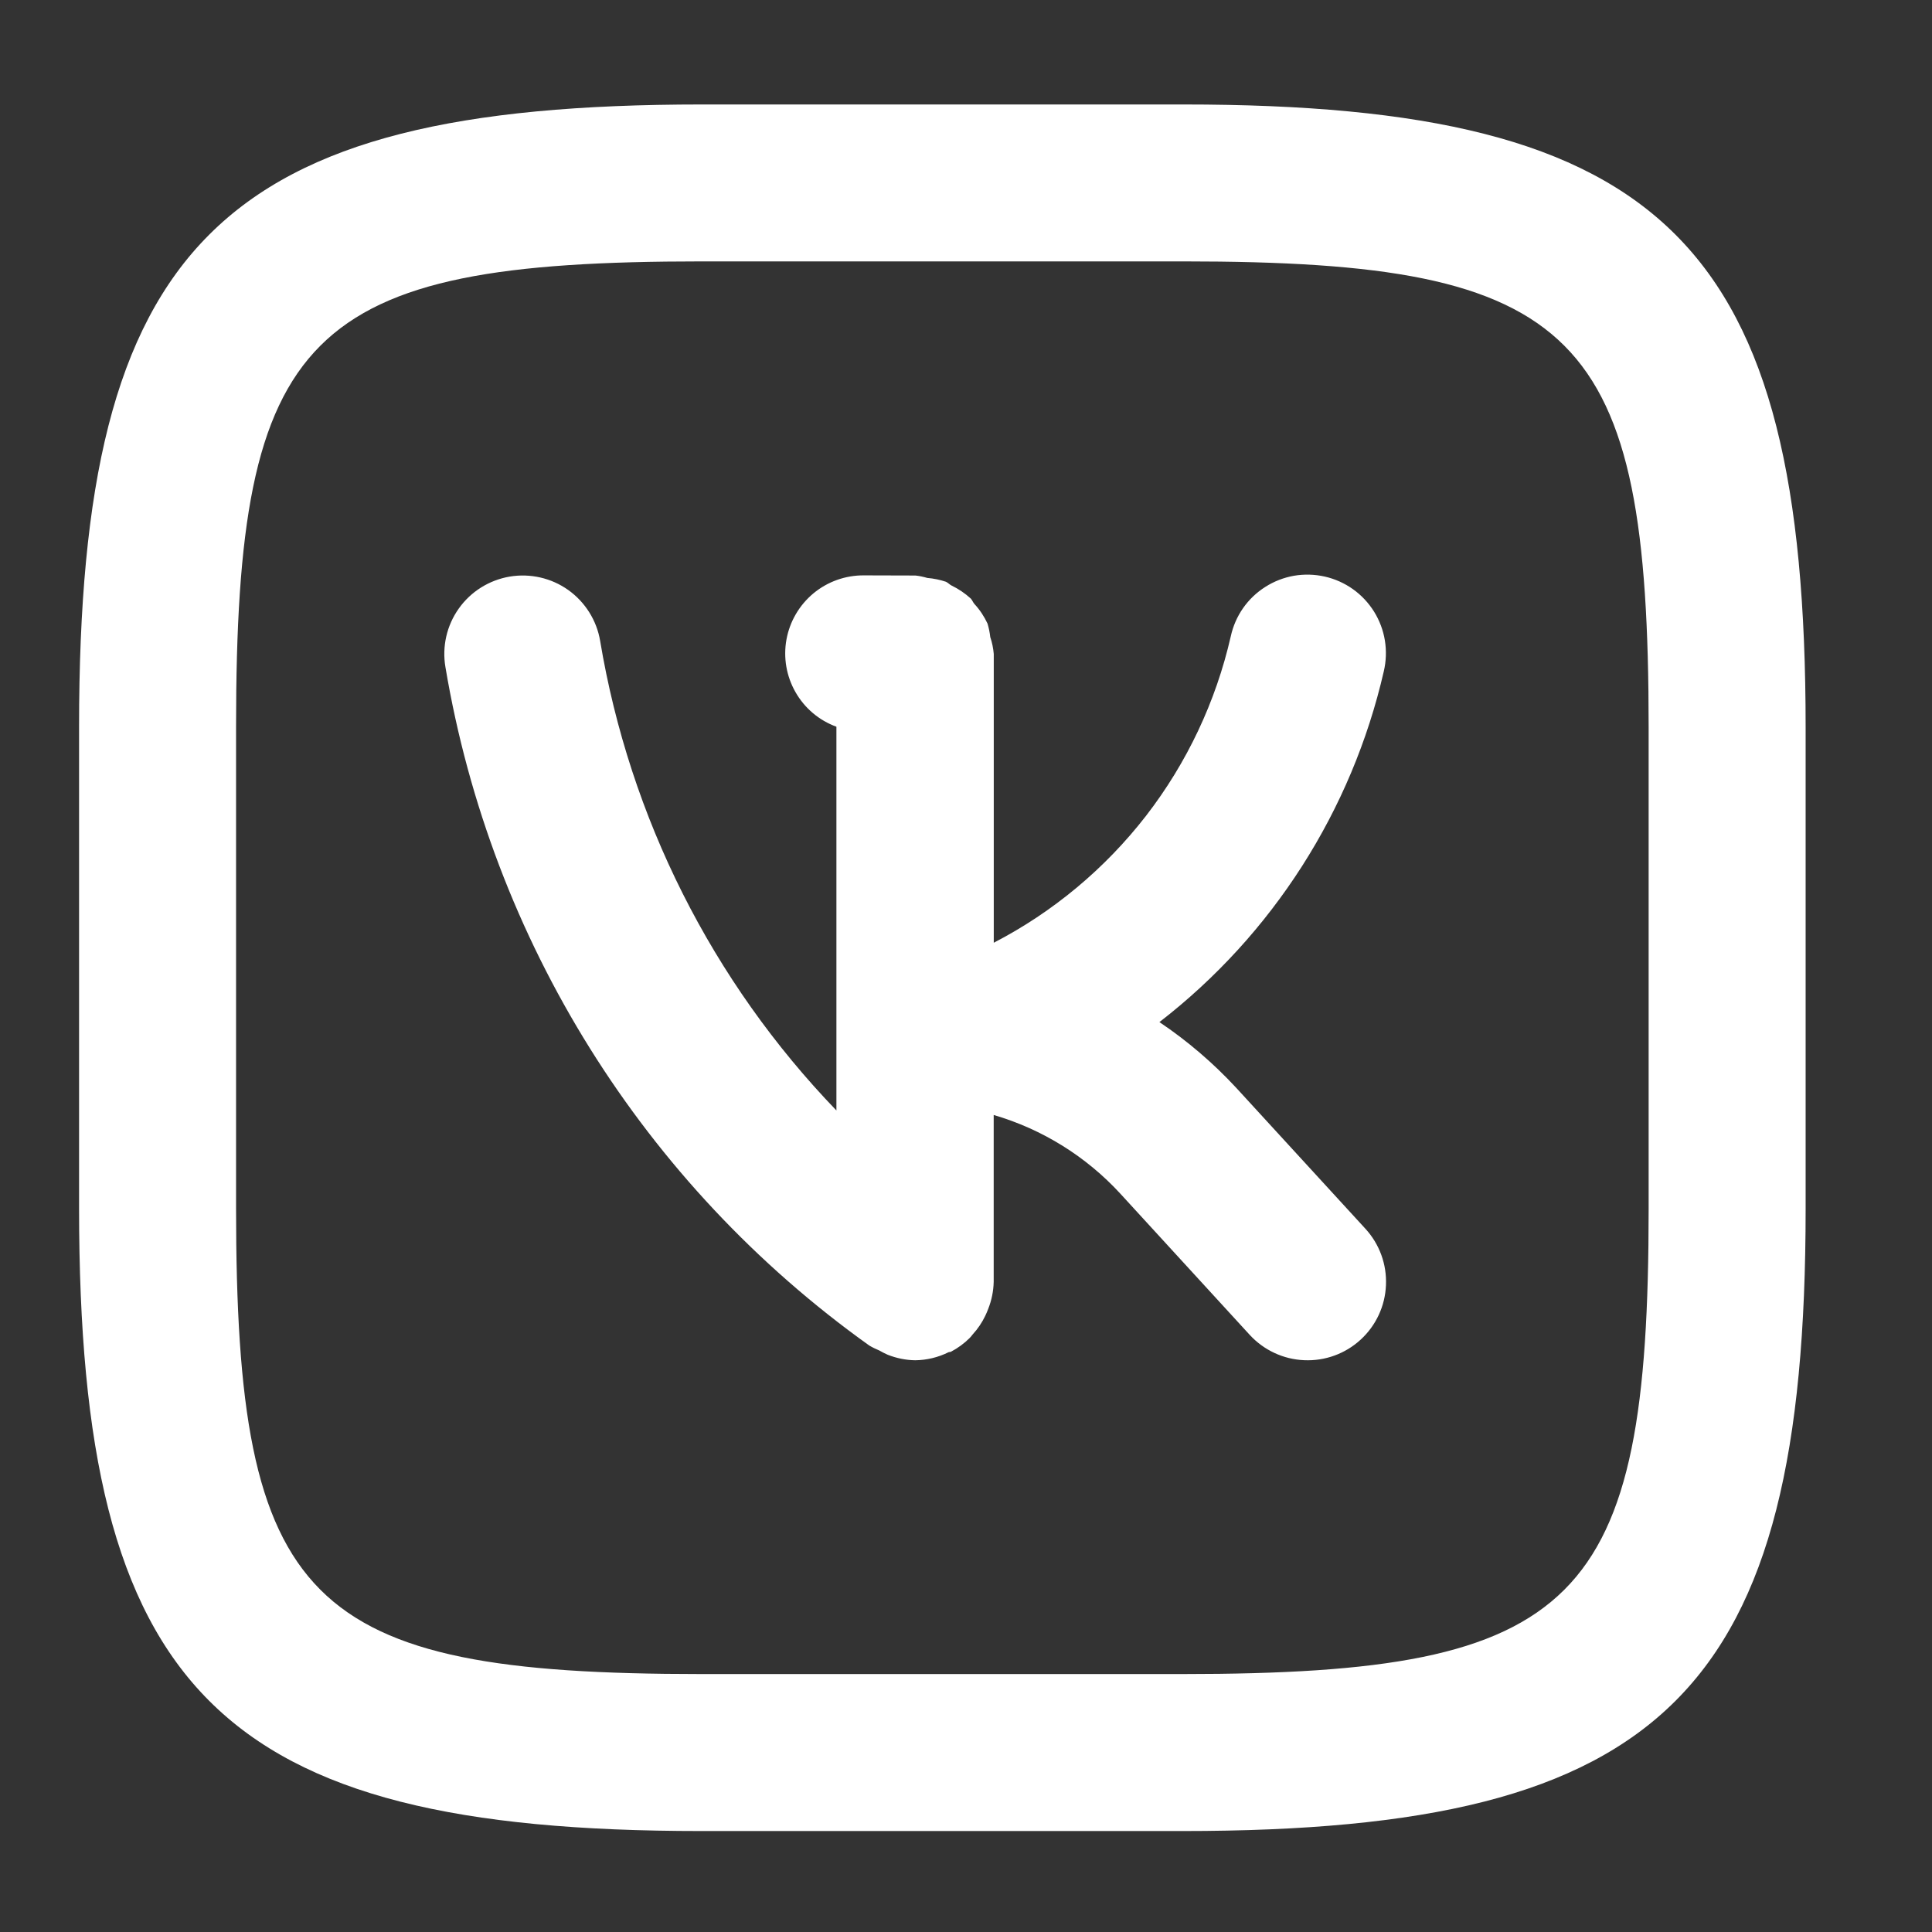 <svg width="27" height="27" viewBox="0 0 27 27" fill="none" xmlns="http://www.w3.org/2000/svg">
<rect x="0" y="0" width="27" height="27" fill="#333333" stroke="none"/>
<path d="M17.276 15.202C16.955 14.856 16.595 14.547 16.203 14.284C17.784 13.062 18.892 11.329 19.339 9.381C19.372 9.24 19.377 9.094 19.354 8.951C19.331 8.808 19.279 8.671 19.203 8.548C19.126 8.425 19.026 8.318 18.908 8.234C18.79 8.15 18.656 8.09 18.515 8.058C18.374 8.026 18.228 8.022 18.085 8.046C17.942 8.071 17.805 8.124 17.683 8.202C17.561 8.279 17.455 8.38 17.372 8.499C17.289 8.618 17.231 8.752 17.2 8.894C16.992 9.805 16.588 10.661 16.017 11.4C15.444 12.139 14.718 12.745 13.888 13.175V9.139C13.881 9.059 13.865 8.979 13.839 8.903C13.832 8.839 13.819 8.776 13.801 8.715C13.754 8.615 13.693 8.522 13.618 8.441C13.598 8.419 13.588 8.388 13.568 8.366C13.487 8.292 13.396 8.23 13.298 8.183C13.269 8.168 13.248 8.143 13.219 8.13C13.135 8.102 13.048 8.084 12.96 8.077C12.905 8.061 12.85 8.049 12.793 8.043L12.076 8.041H12.073C11.816 8.039 11.566 8.128 11.368 8.292C11.171 8.456 11.037 8.684 10.991 8.937C10.945 9.19 10.99 9.451 11.118 9.674C11.245 9.897 11.447 10.068 11.689 10.156V15.519C9.951 13.715 8.8 11.427 8.387 8.956C8.339 8.67 8.178 8.414 7.941 8.245C7.704 8.077 7.41 8.01 7.123 8.058C6.836 8.107 6.58 8.267 6.412 8.504C6.243 8.741 6.176 9.036 6.225 9.323C6.866 13.142 8.995 16.552 12.147 18.803C12.192 18.83 12.239 18.853 12.288 18.873C12.326 18.895 12.365 18.915 12.406 18.933C12.528 18.981 12.658 19.008 12.79 19.01C12.951 19.008 13.11 18.97 13.255 18.898C13.266 18.893 13.278 18.896 13.289 18.891C13.386 18.84 13.475 18.775 13.552 18.698C13.569 18.682 13.579 18.665 13.594 18.648C13.665 18.571 13.724 18.483 13.769 18.389C13.784 18.357 13.798 18.326 13.81 18.293C13.858 18.172 13.884 18.044 13.887 17.914V15.582C14.567 15.781 15.18 16.162 15.659 16.684L17.465 18.655C17.662 18.869 17.936 18.997 18.226 19.009C18.517 19.022 18.801 18.919 19.015 18.722C19.23 18.525 19.357 18.252 19.369 17.961C19.382 17.67 19.279 17.387 19.082 17.172L17.276 15.202ZM16.54 1.46H9.81C3.057 1.46 1.105 3.41 1.105 10.154V16.884C1.105 23.637 3.055 25.589 9.799 25.589H16.529C23.282 25.589 25.234 23.639 25.234 16.895V10.165C25.234 3.412 23.284 1.46 16.54 1.46ZM23.04 16.895C23.04 22.422 22.066 23.395 16.528 23.395H9.8C4.271 23.395 3.299 22.421 3.299 16.883V10.155C3.299 4.626 4.272 3.653 9.811 3.653H16.54C22.067 3.653 23.04 4.627 23.04 10.166V16.895Z" fill="white"/>
</svg>
